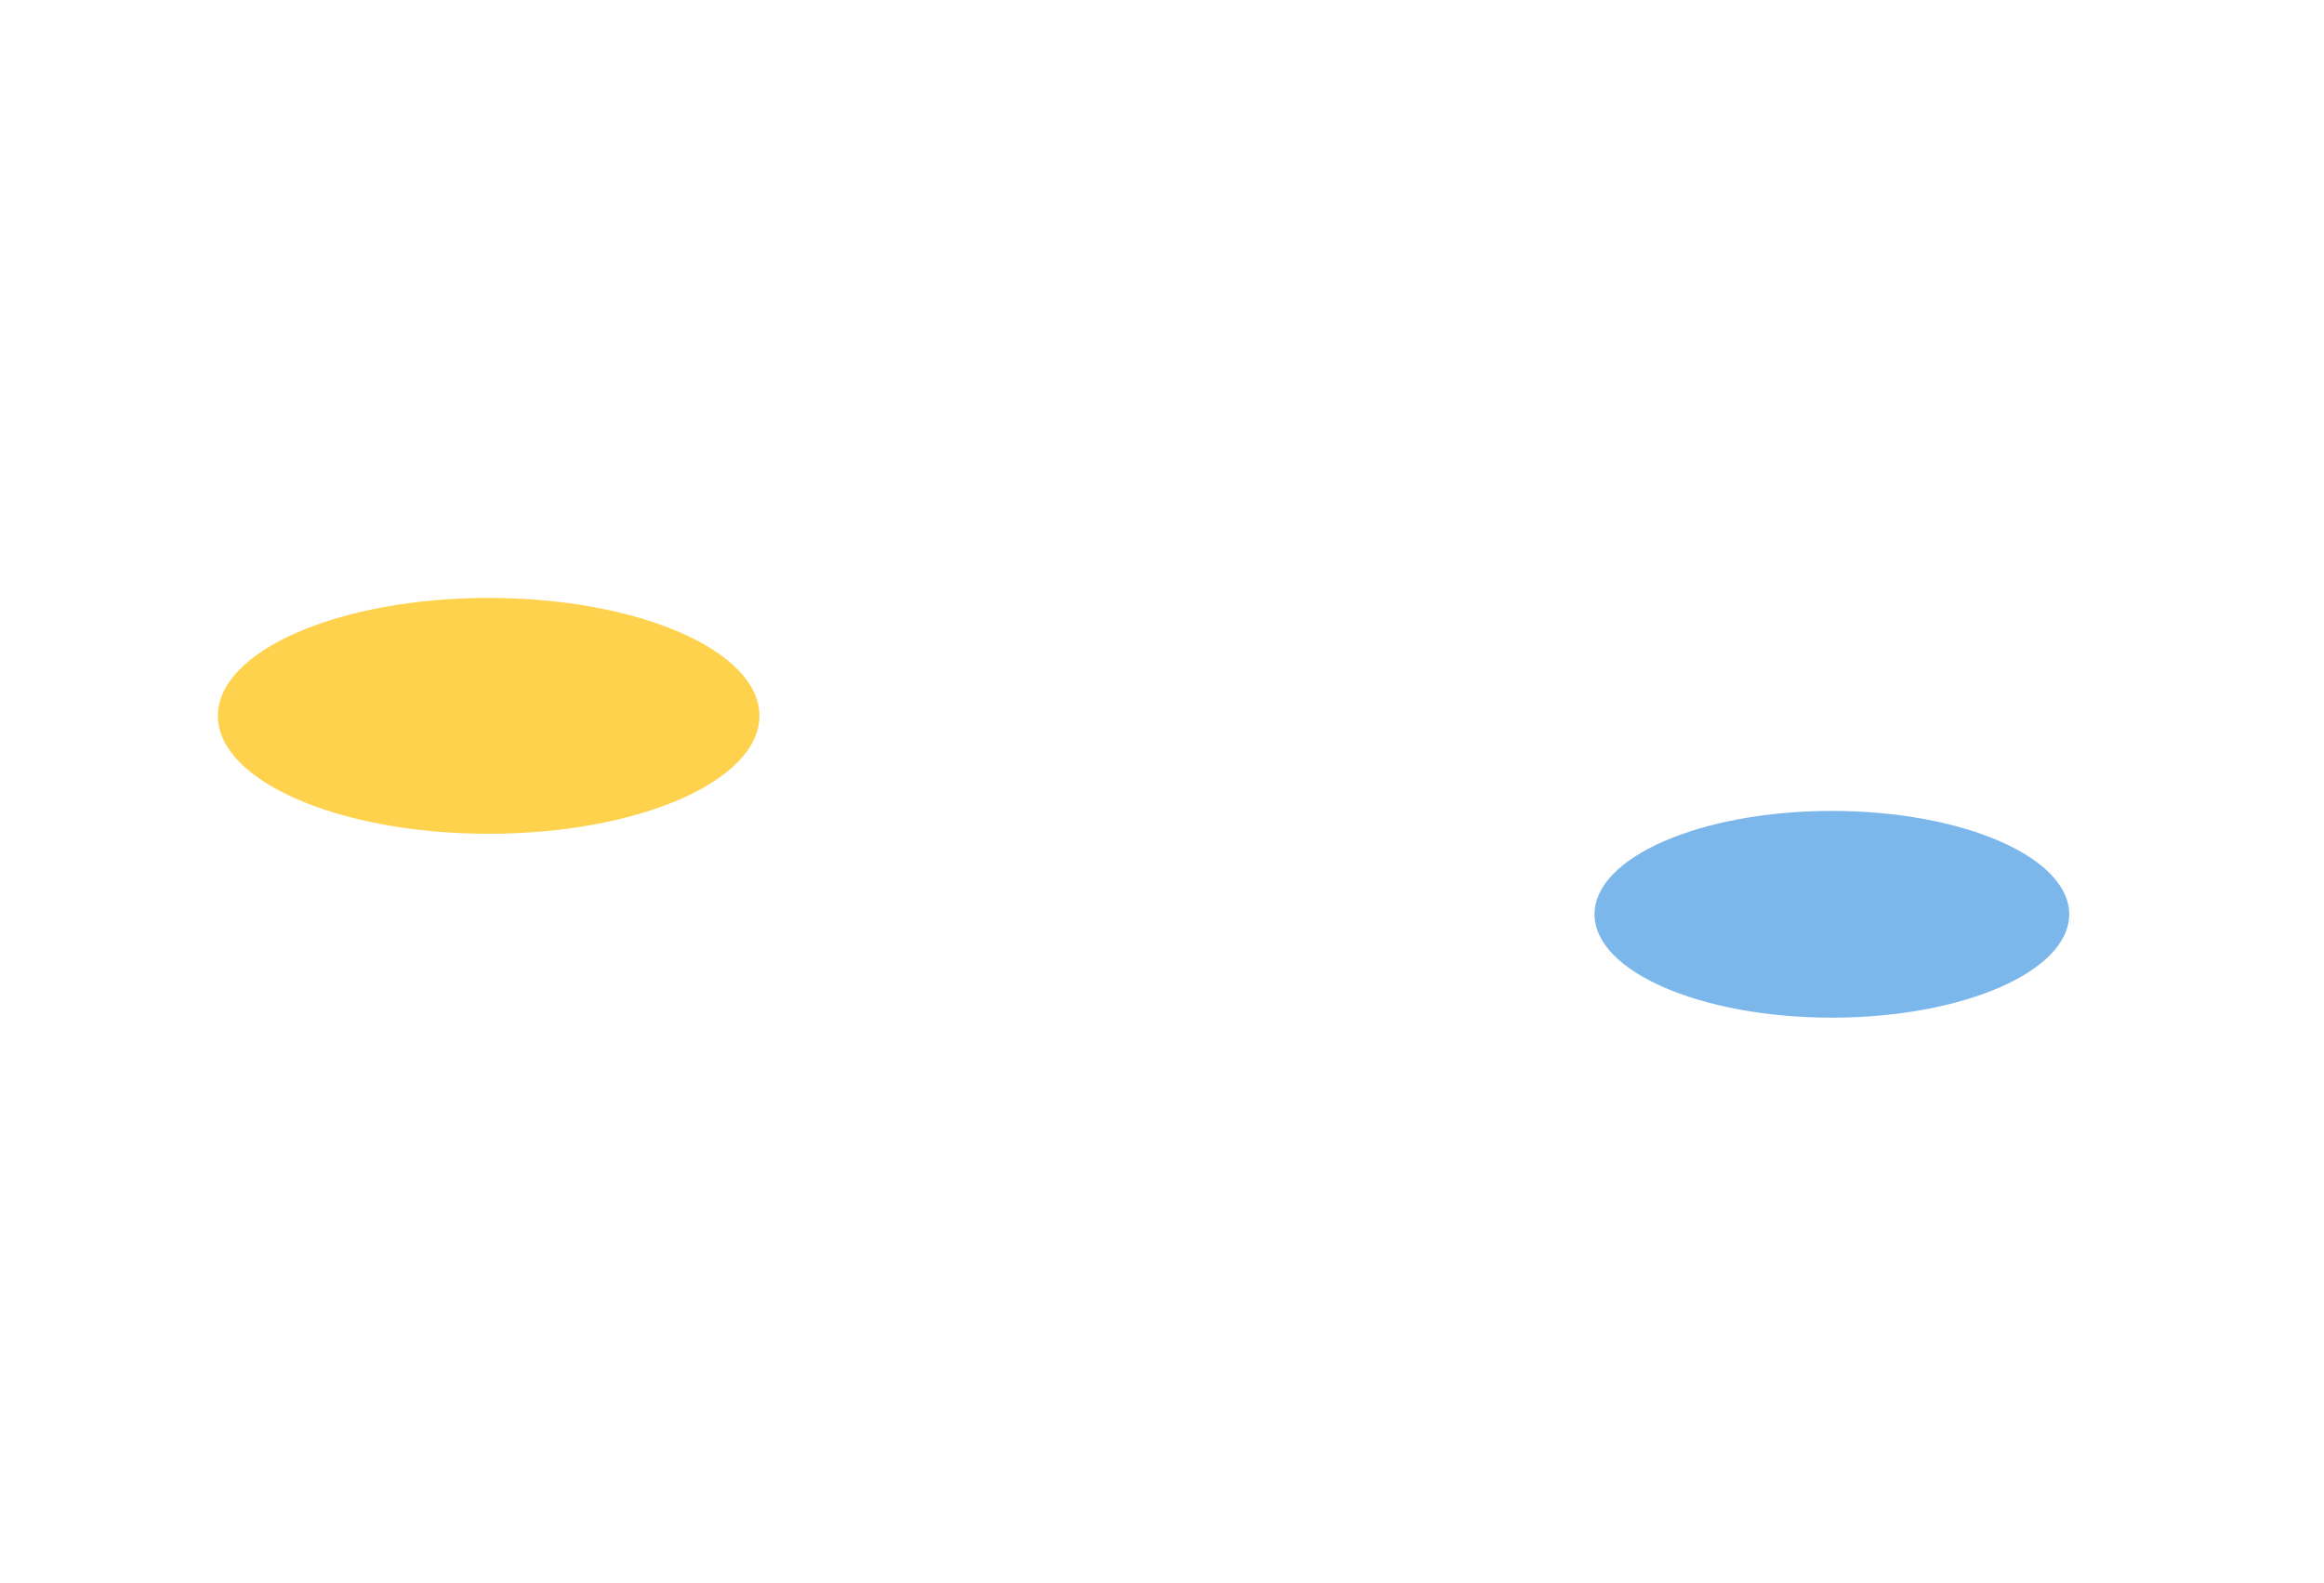 <svg xmlns="http://www.w3.org/2000/svg" width="1440" height="981" fill="none"><g filter="url(#a)"><ellipse cx="302.781" cy="443.583" fill="#FEBF00" fill-opacity=".7" rx="167.781" ry="73.08"/></g><g filter="url(#b)"><ellipse cx="1135.06" cy="566.555" fill="#4399E2" fill-opacity=".7" rx="147.062" ry="64.055"/></g><defs><filter id="a" width="1075.56" height="886.16" x="-235" y=".504" color-interpolation-filters="sRGB" filterUnits="userSpaceOnUse"><feFlood flood-opacity="0" result="BackgroundImageFix"/><feBlend in="SourceGraphic" in2="BackgroundImageFix" result="shape"/><feGaussianBlur result="effect1_foregroundBlur_2_1603" stdDeviation="185"/></filter><filter id="b" width="994.125" height="828.109" x="638" y="152.5" color-interpolation-filters="sRGB" filterUnits="userSpaceOnUse"><feFlood flood-opacity="0" result="BackgroundImageFix"/><feBlend in="SourceGraphic" in2="BackgroundImageFix" result="shape"/><feGaussianBlur result="effect1_foregroundBlur_2_1603" stdDeviation="175"/></filter></defs></svg>